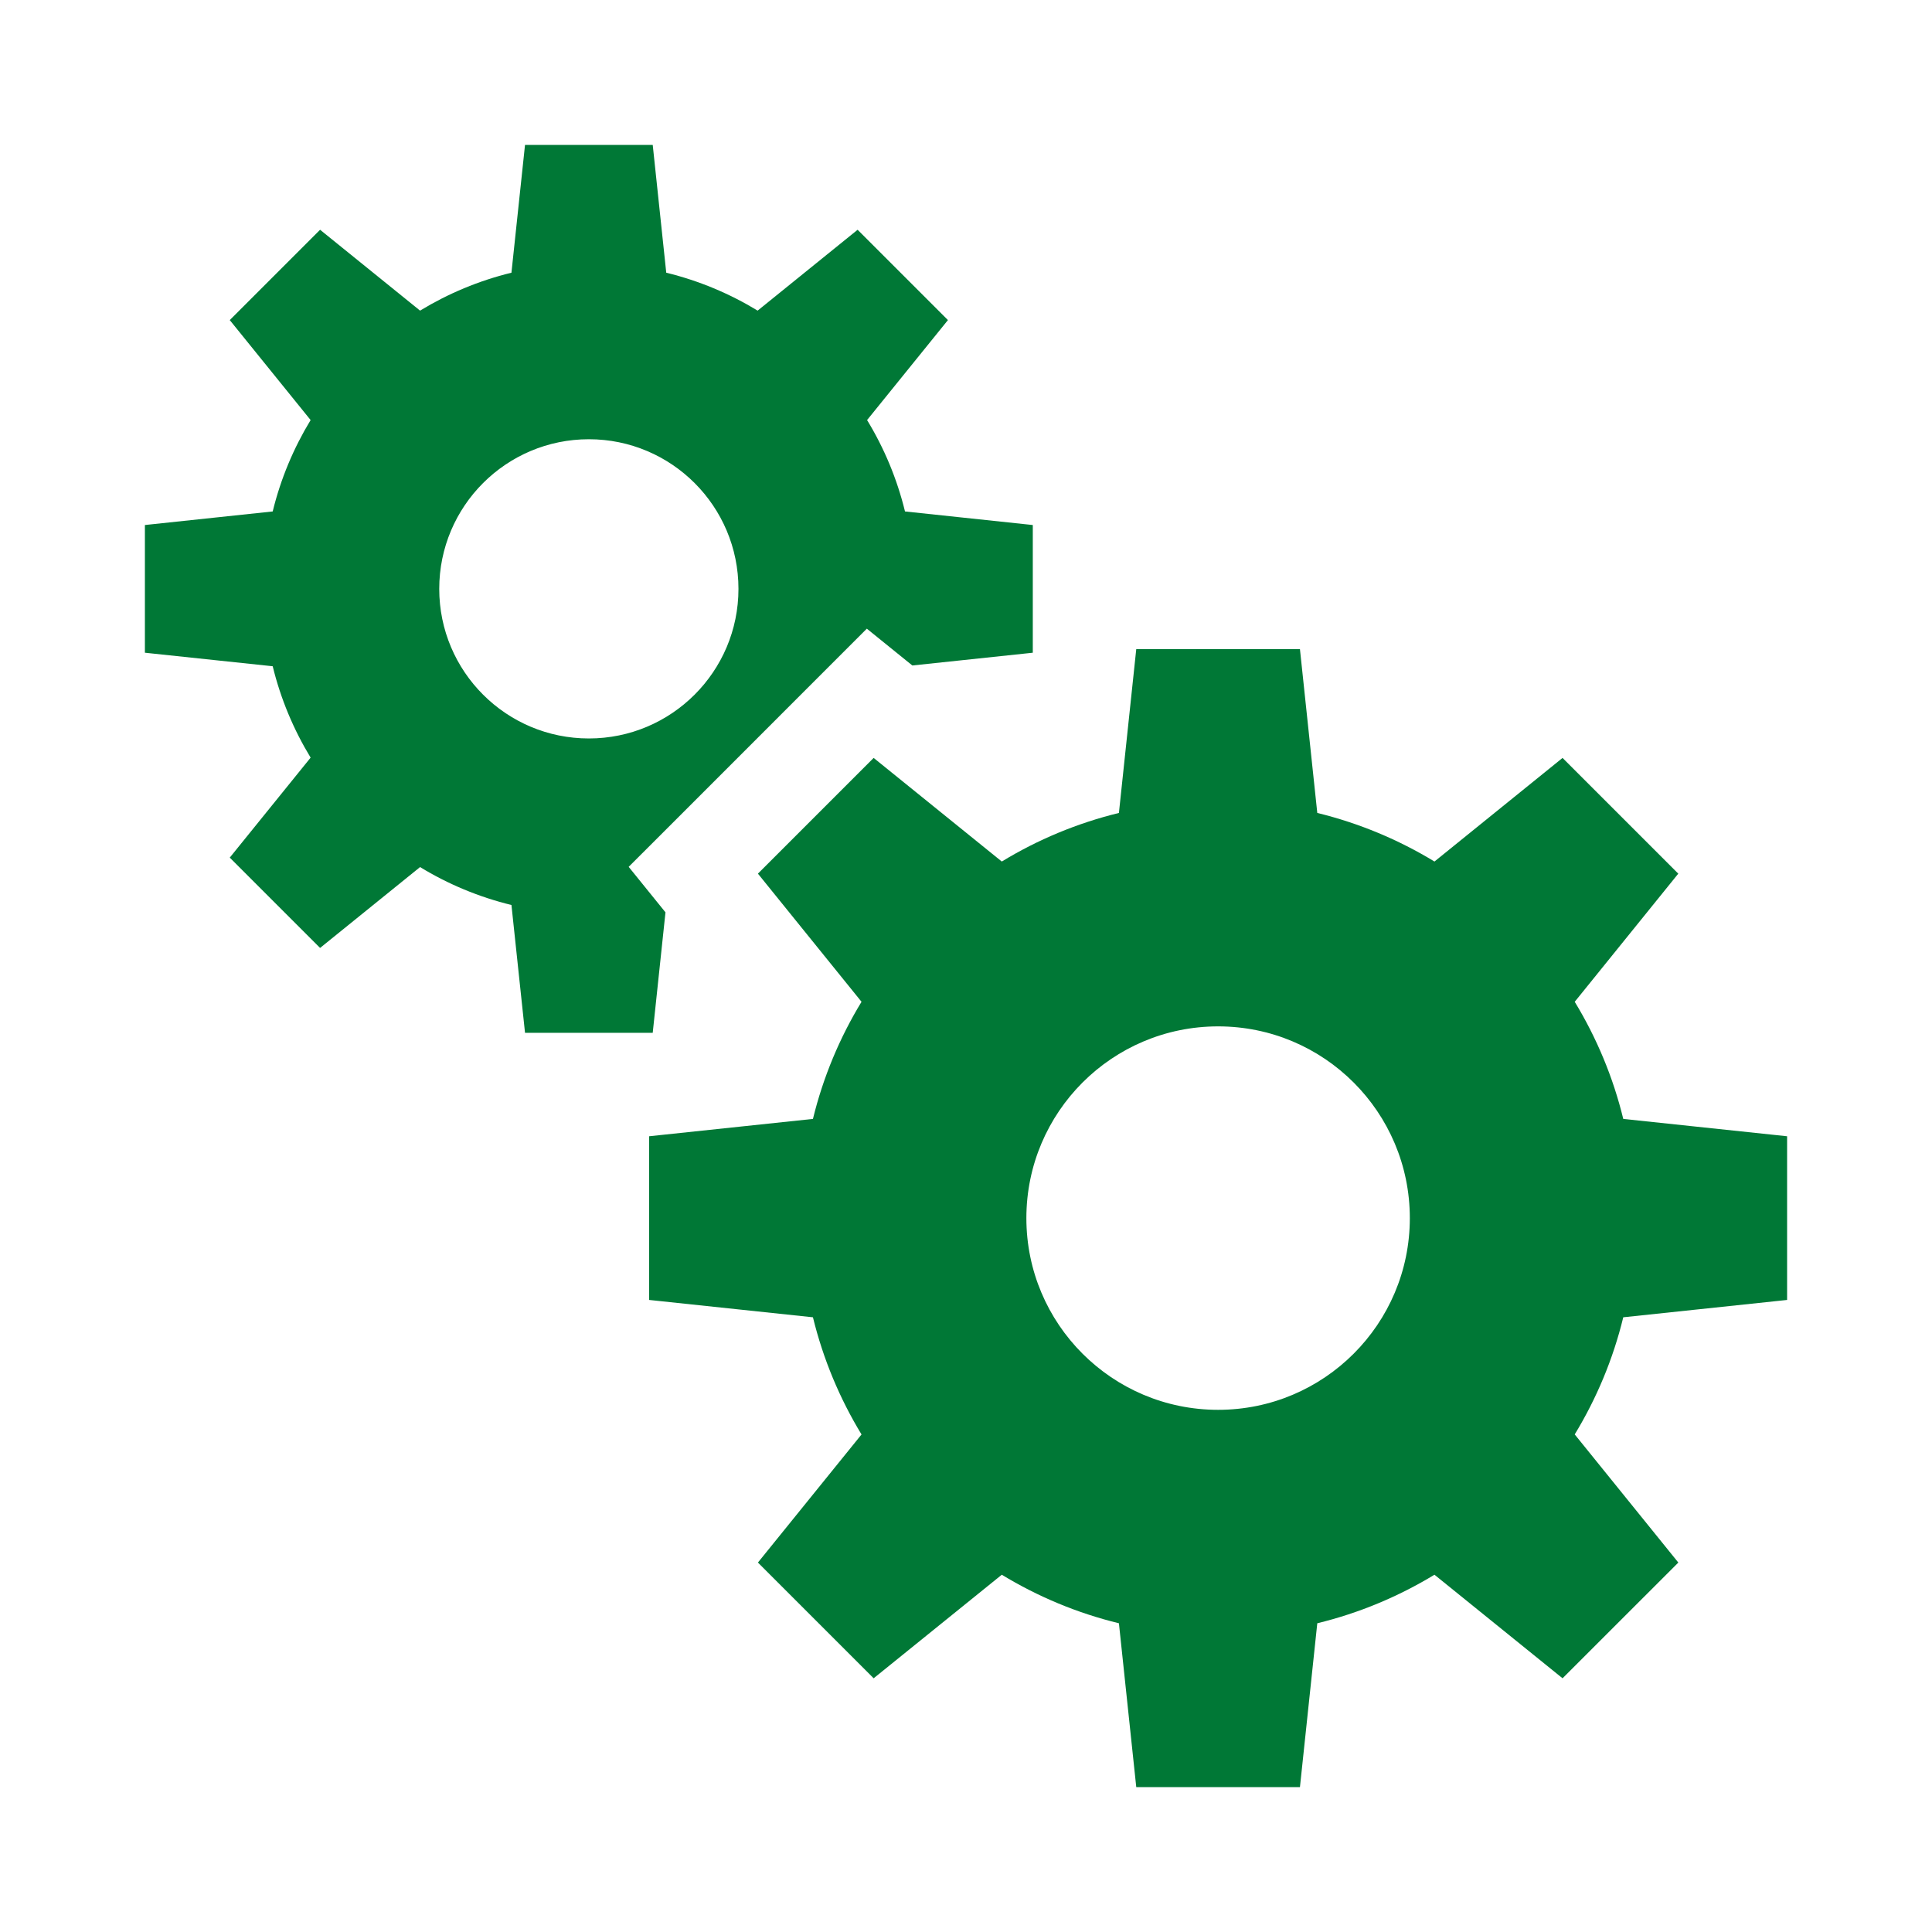 <?xml version="1.0" encoding="UTF-8"?>
<svg xmlns="http://www.w3.org/2000/svg" width="40" height="40" viewBox="0 0 40 40" fill="none">
  <path d="M37 26.914V23.525L33.608 23.166C33.397 22.299 33.054 21.483 32.603 20.741L34.747 18.088L32.351 15.692L29.699 17.837C28.956 17.385 28.14 17.043 27.273 16.831L26.914 13.44H23.525L23.166 16.831C22.299 17.043 21.483 17.385 20.741 17.837L18.088 15.692L15.692 18.088L17.837 20.741C17.385 21.483 17.043 22.299 16.831 23.166L13.44 23.525V26.914L16.831 27.273C17.043 28.14 17.385 28.956 17.837 29.699L15.692 32.351L18.088 34.747L20.741 32.603C21.483 33.054 22.299 33.397 23.166 33.608L23.525 37H26.914L27.273 33.608C28.14 33.397 28.956 33.054 29.699 32.603L32.351 34.747L34.748 32.351L32.603 29.698C33.054 28.956 33.397 28.14 33.608 27.273L37 26.914ZM25.22 29.189C23.027 29.189 21.25 27.412 21.25 25.22C21.25 23.027 23.027 21.25 25.22 21.25C27.412 21.25 29.189 23.027 29.189 25.22C29.189 27.412 27.412 29.189 25.22 29.189Z" fill="#007836"></path>
  <path d="M18.737 10.589C18.572 9.913 18.305 9.276 17.952 8.697L19.626 6.627L17.756 4.757L15.686 6.431C15.107 6.079 14.47 5.811 13.794 5.646L13.514 3H10.87L10.589 5.646C9.913 5.811 9.276 6.079 8.697 6.431L6.627 4.757L4.757 6.627L6.431 8.697C6.079 9.276 5.811 9.913 5.646 10.589L3 10.87V13.514L5.646 13.794C5.811 14.47 6.079 15.107 6.431 15.686L4.757 17.756L6.627 19.626L8.697 17.952C9.276 18.305 9.913 18.572 10.589 18.737L10.87 21.383H13.514L13.778 18.889L13.016 17.947L14.284 16.68L16.68 14.283L17.947 13.016L18.889 13.778L21.383 13.514V10.87L18.737 10.589ZM12.192 15.289C10.481 15.289 9.094 13.902 9.094 12.192C9.094 10.481 10.481 9.094 12.192 9.094C13.902 9.094 15.289 10.481 15.289 12.192C15.289 13.902 13.902 15.289 12.192 15.289Z" fill="#007836"></path>
</svg>
